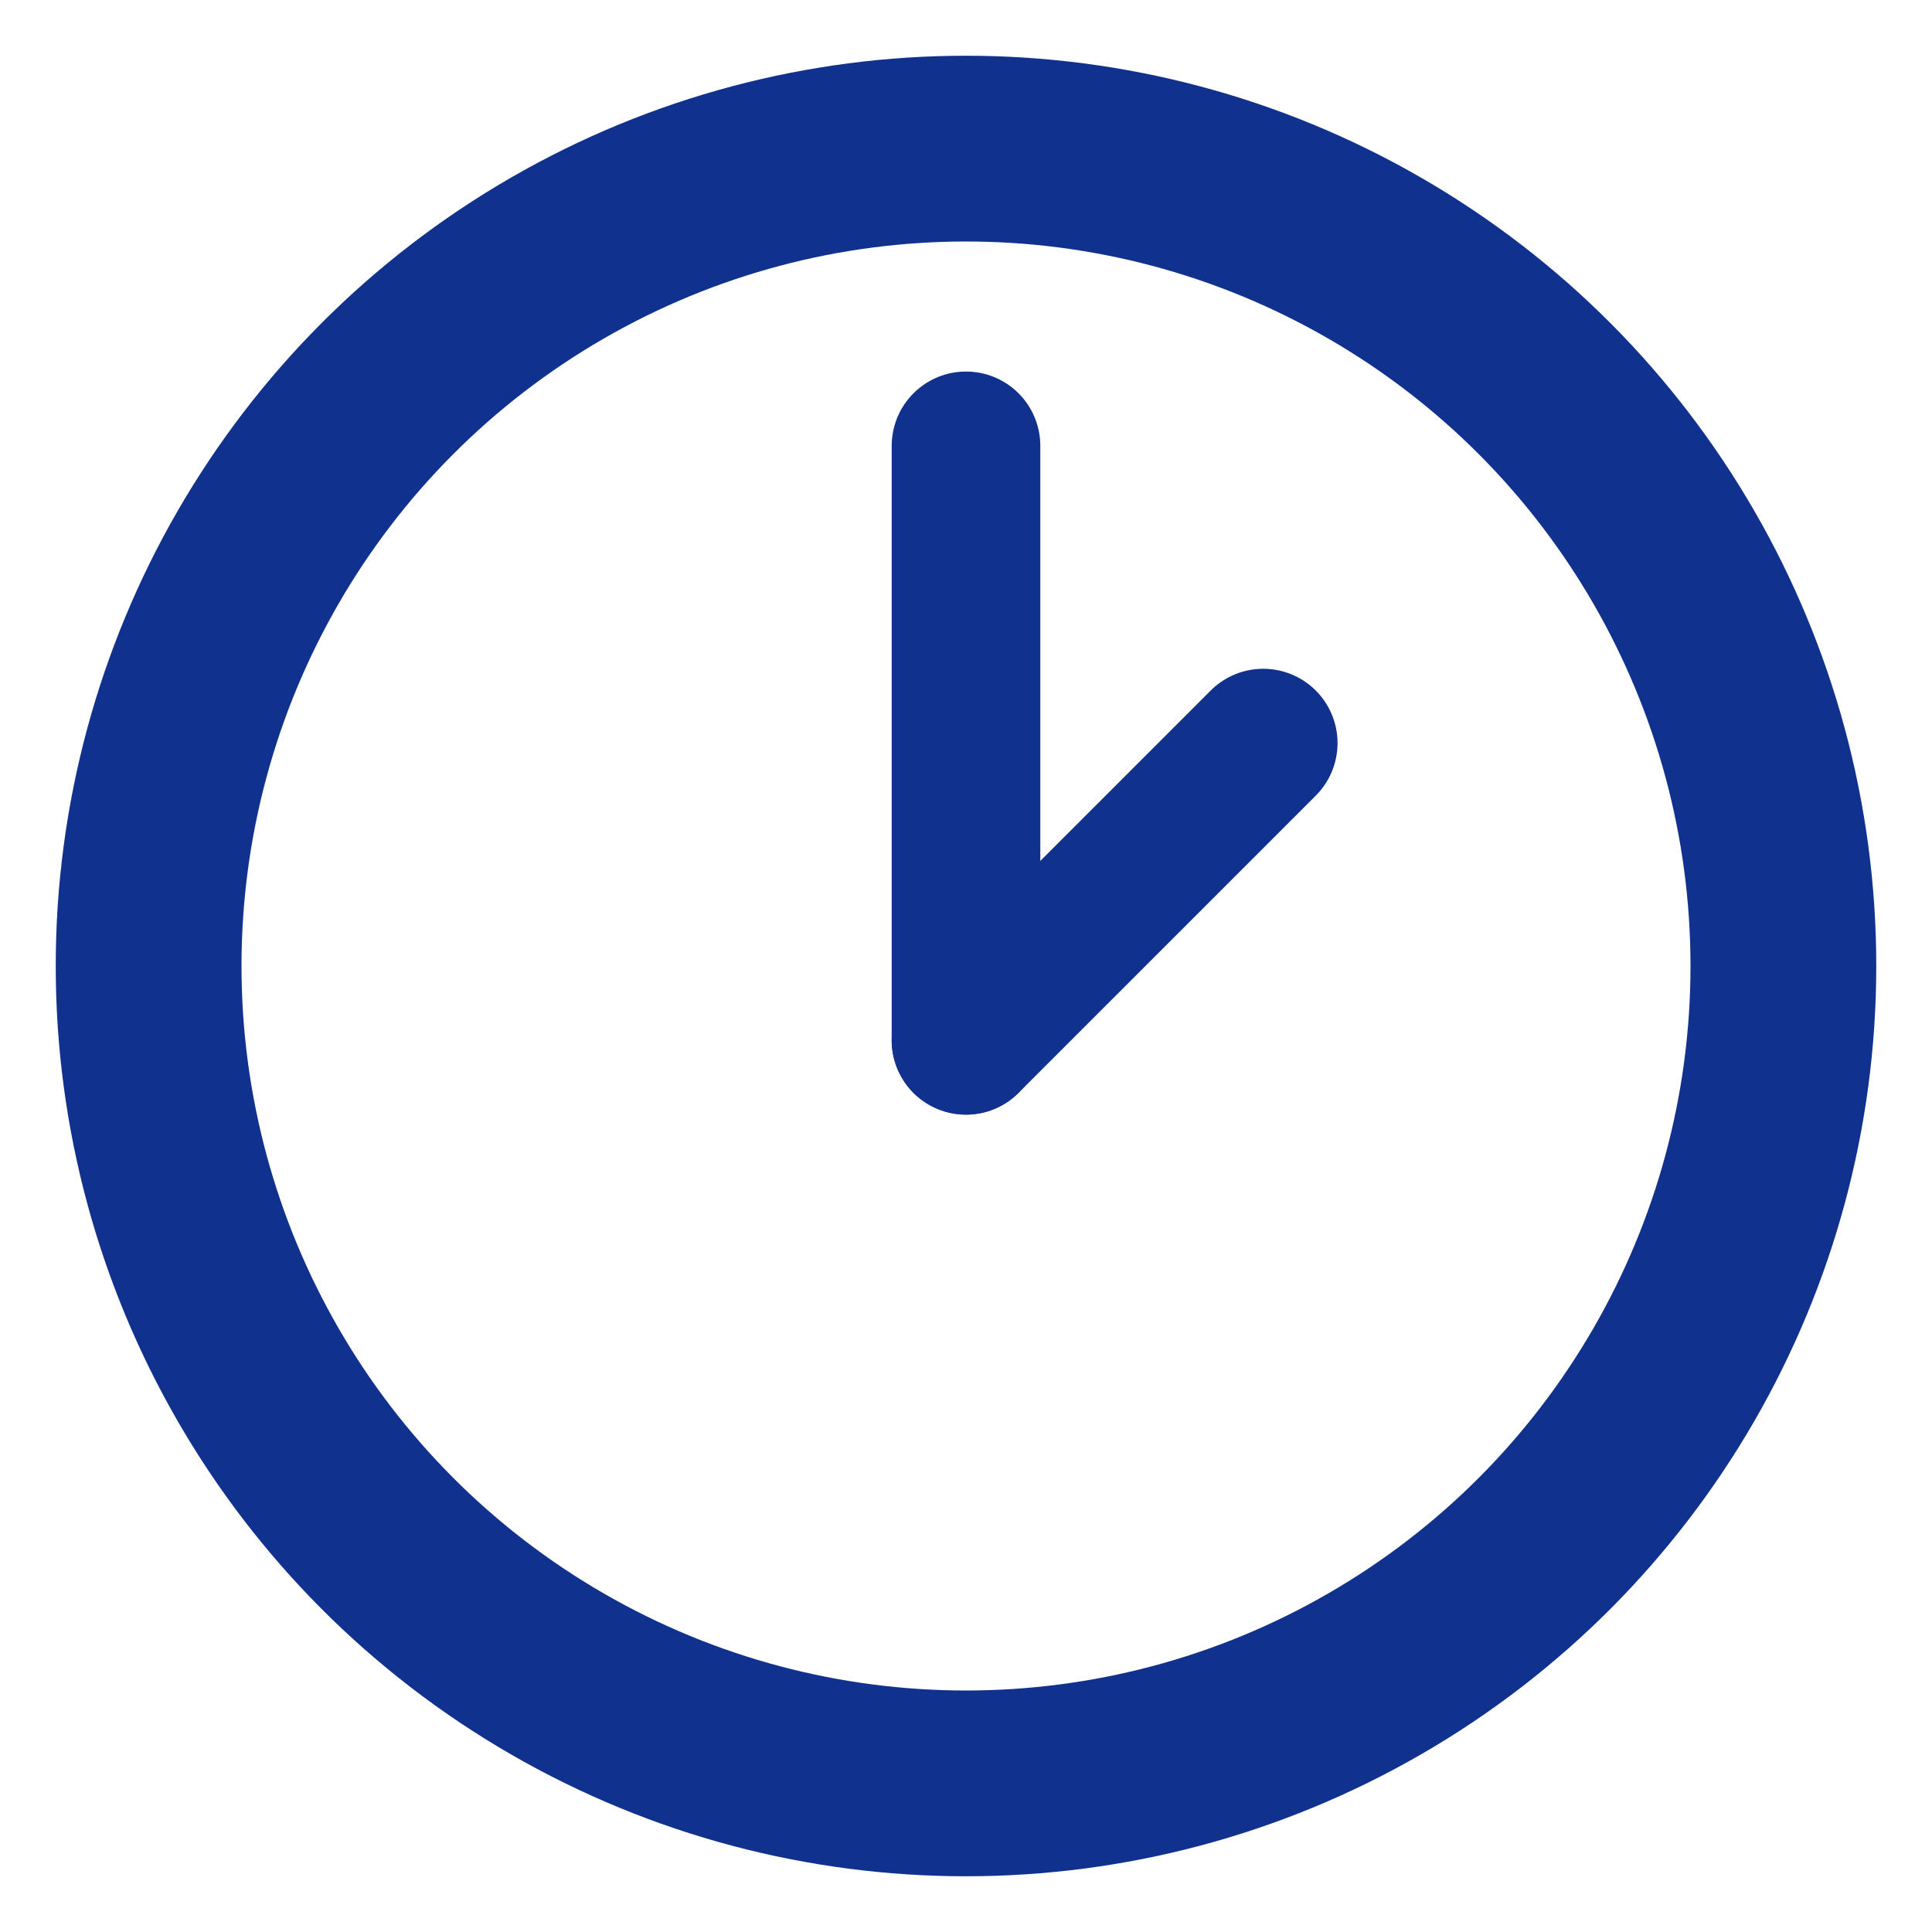 <?xml version="1.0" encoding="utf-8"?>
<svg xmlns="http://www.w3.org/2000/svg" width="26" height="26" viewBox="0 0 26 26" fill="none">
<circle cx="13" cy="13" r="11" stroke="#10318E" stroke-width="2.5"/>
<path d="M13 14L17 10" stroke="#10318E" stroke-width="2" stroke-linecap="round" stroke-linejoin="round"/>
<path d="M13 14L13 6" stroke="#10318E" stroke-width="2" stroke-linecap="round" stroke-linejoin="round"/>
</svg>